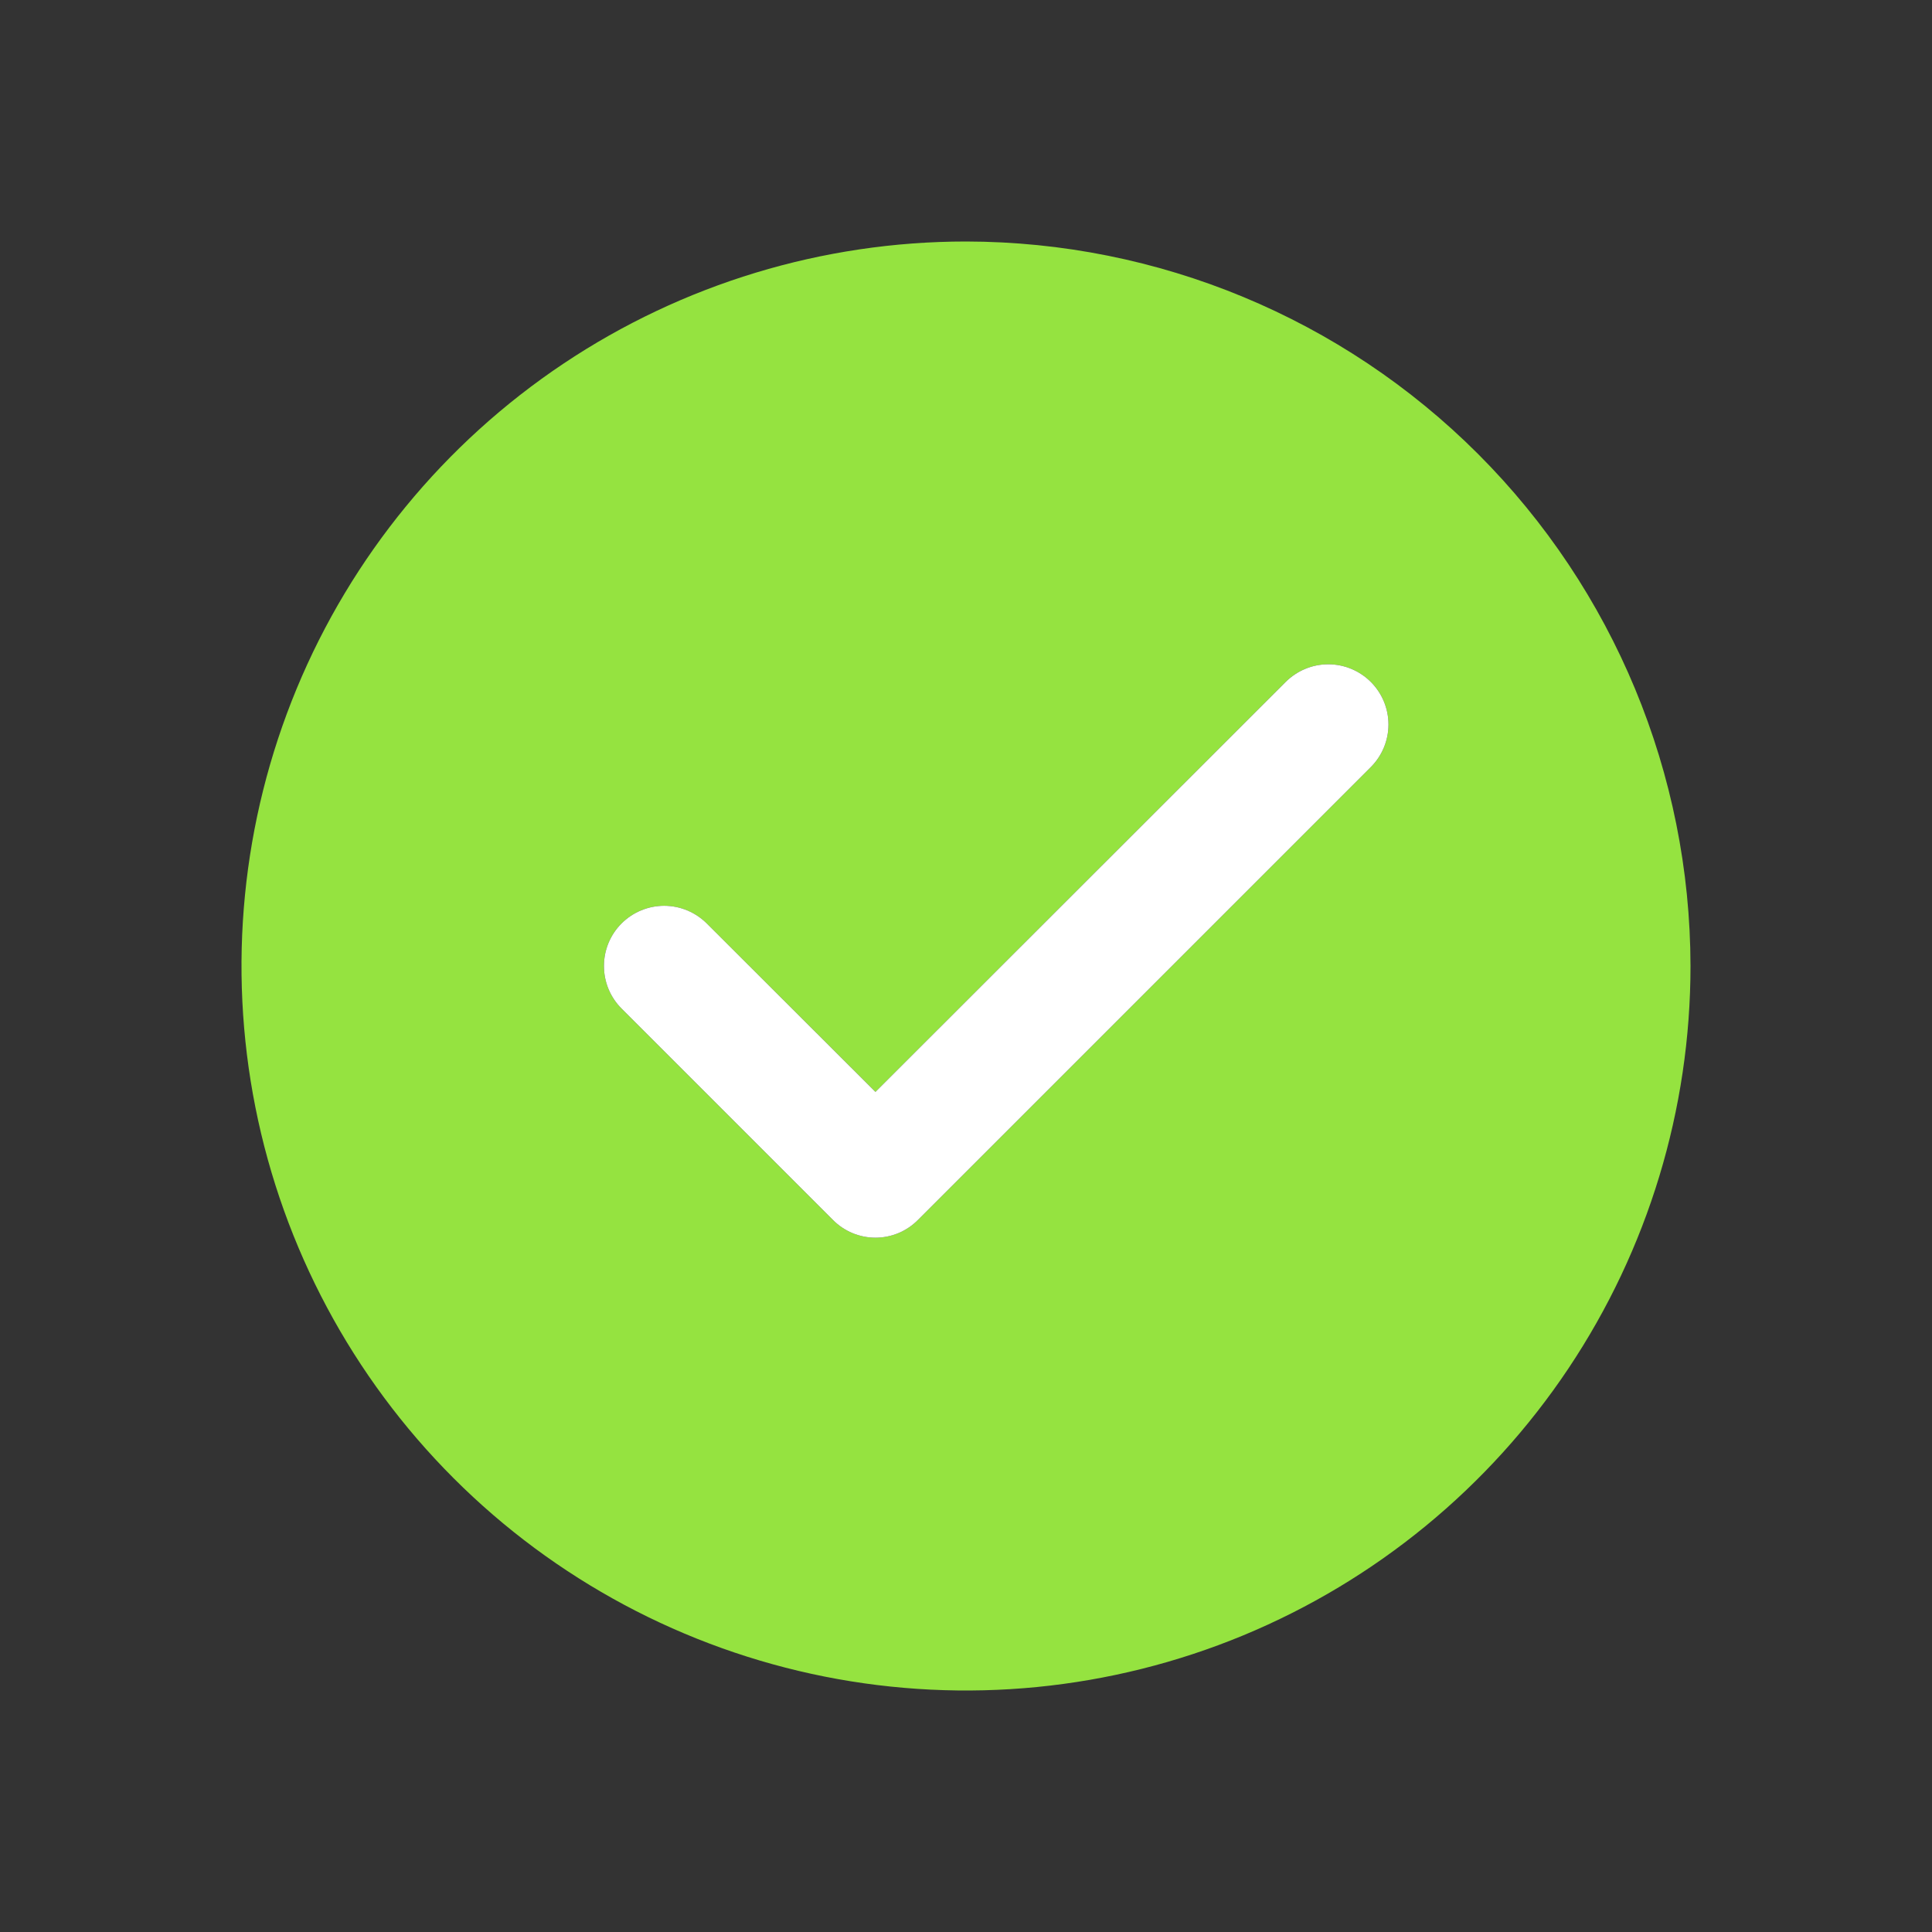 <svg width="30" height="30" viewBox="0 0 30 30" fill="none" xmlns="http://www.w3.org/2000/svg">
<rect x="0" y="0" width="30" height="30" fill="#333333" stroke="none"/>
<path d="M15 3.75C12.775 3.75 10.6 4.41 8.75 5.646C6.9 6.882 5.458 8.639 4.606 10.695C3.755 12.751 3.532 15.012 3.966 17.195C4.4 19.377 5.472 21.382 7.045 22.955C8.618 24.528 10.623 25.6 12.805 26.034C14.988 26.468 17.25 26.245 19.305 25.394C21.361 24.542 23.118 23.1 24.354 21.25C25.59 19.4 26.25 17.225 26.25 15C26.246 12.018 25.059 9.158 22.951 7.049C20.842 4.94 17.983 3.754 15 3.75ZM21.286 11.911L14.255 18.942C14.168 19.03 14.066 19.099 13.952 19.147C13.838 19.194 13.717 19.219 13.594 19.219C13.471 19.219 13.349 19.194 13.236 19.147C13.122 19.099 13.019 19.03 12.933 18.942L9.652 15.661C9.476 15.486 9.378 15.248 9.378 15C9.378 14.752 9.476 14.514 9.652 14.339C9.827 14.164 10.065 14.065 10.312 14.065C10.56 14.065 10.798 14.164 10.973 14.339L13.594 16.955L19.964 10.589C20.139 10.414 20.377 10.315 20.625 10.315C20.873 10.315 21.111 10.414 21.286 10.589C21.461 10.764 21.56 11.002 21.56 11.25C21.56 11.498 21.461 11.736 21.286 11.911Z" fill="#95E340"/>
<path d="M21.286 11.911L14.255 18.942C14.168 19.03 14.066 19.099 13.952 19.147C13.839 19.194 13.717 19.219 13.594 19.219C13.471 19.219 13.349 19.194 13.236 19.147C13.122 19.099 13.019 19.03 12.933 18.942L9.652 15.661C9.476 15.486 9.378 15.248 9.378 15C9.378 14.752 9.476 14.514 9.652 14.339C9.827 14.164 10.065 14.065 10.313 14.065C10.56 14.065 10.798 14.164 10.974 14.339L13.594 16.955L19.964 10.589C20.14 10.414 20.377 10.315 20.625 10.315C20.873 10.315 21.111 10.414 21.286 10.589C21.461 10.764 21.56 11.002 21.56 11.25C21.56 11.498 21.461 11.736 21.286 11.911Z" fill="white"/>
</svg>
